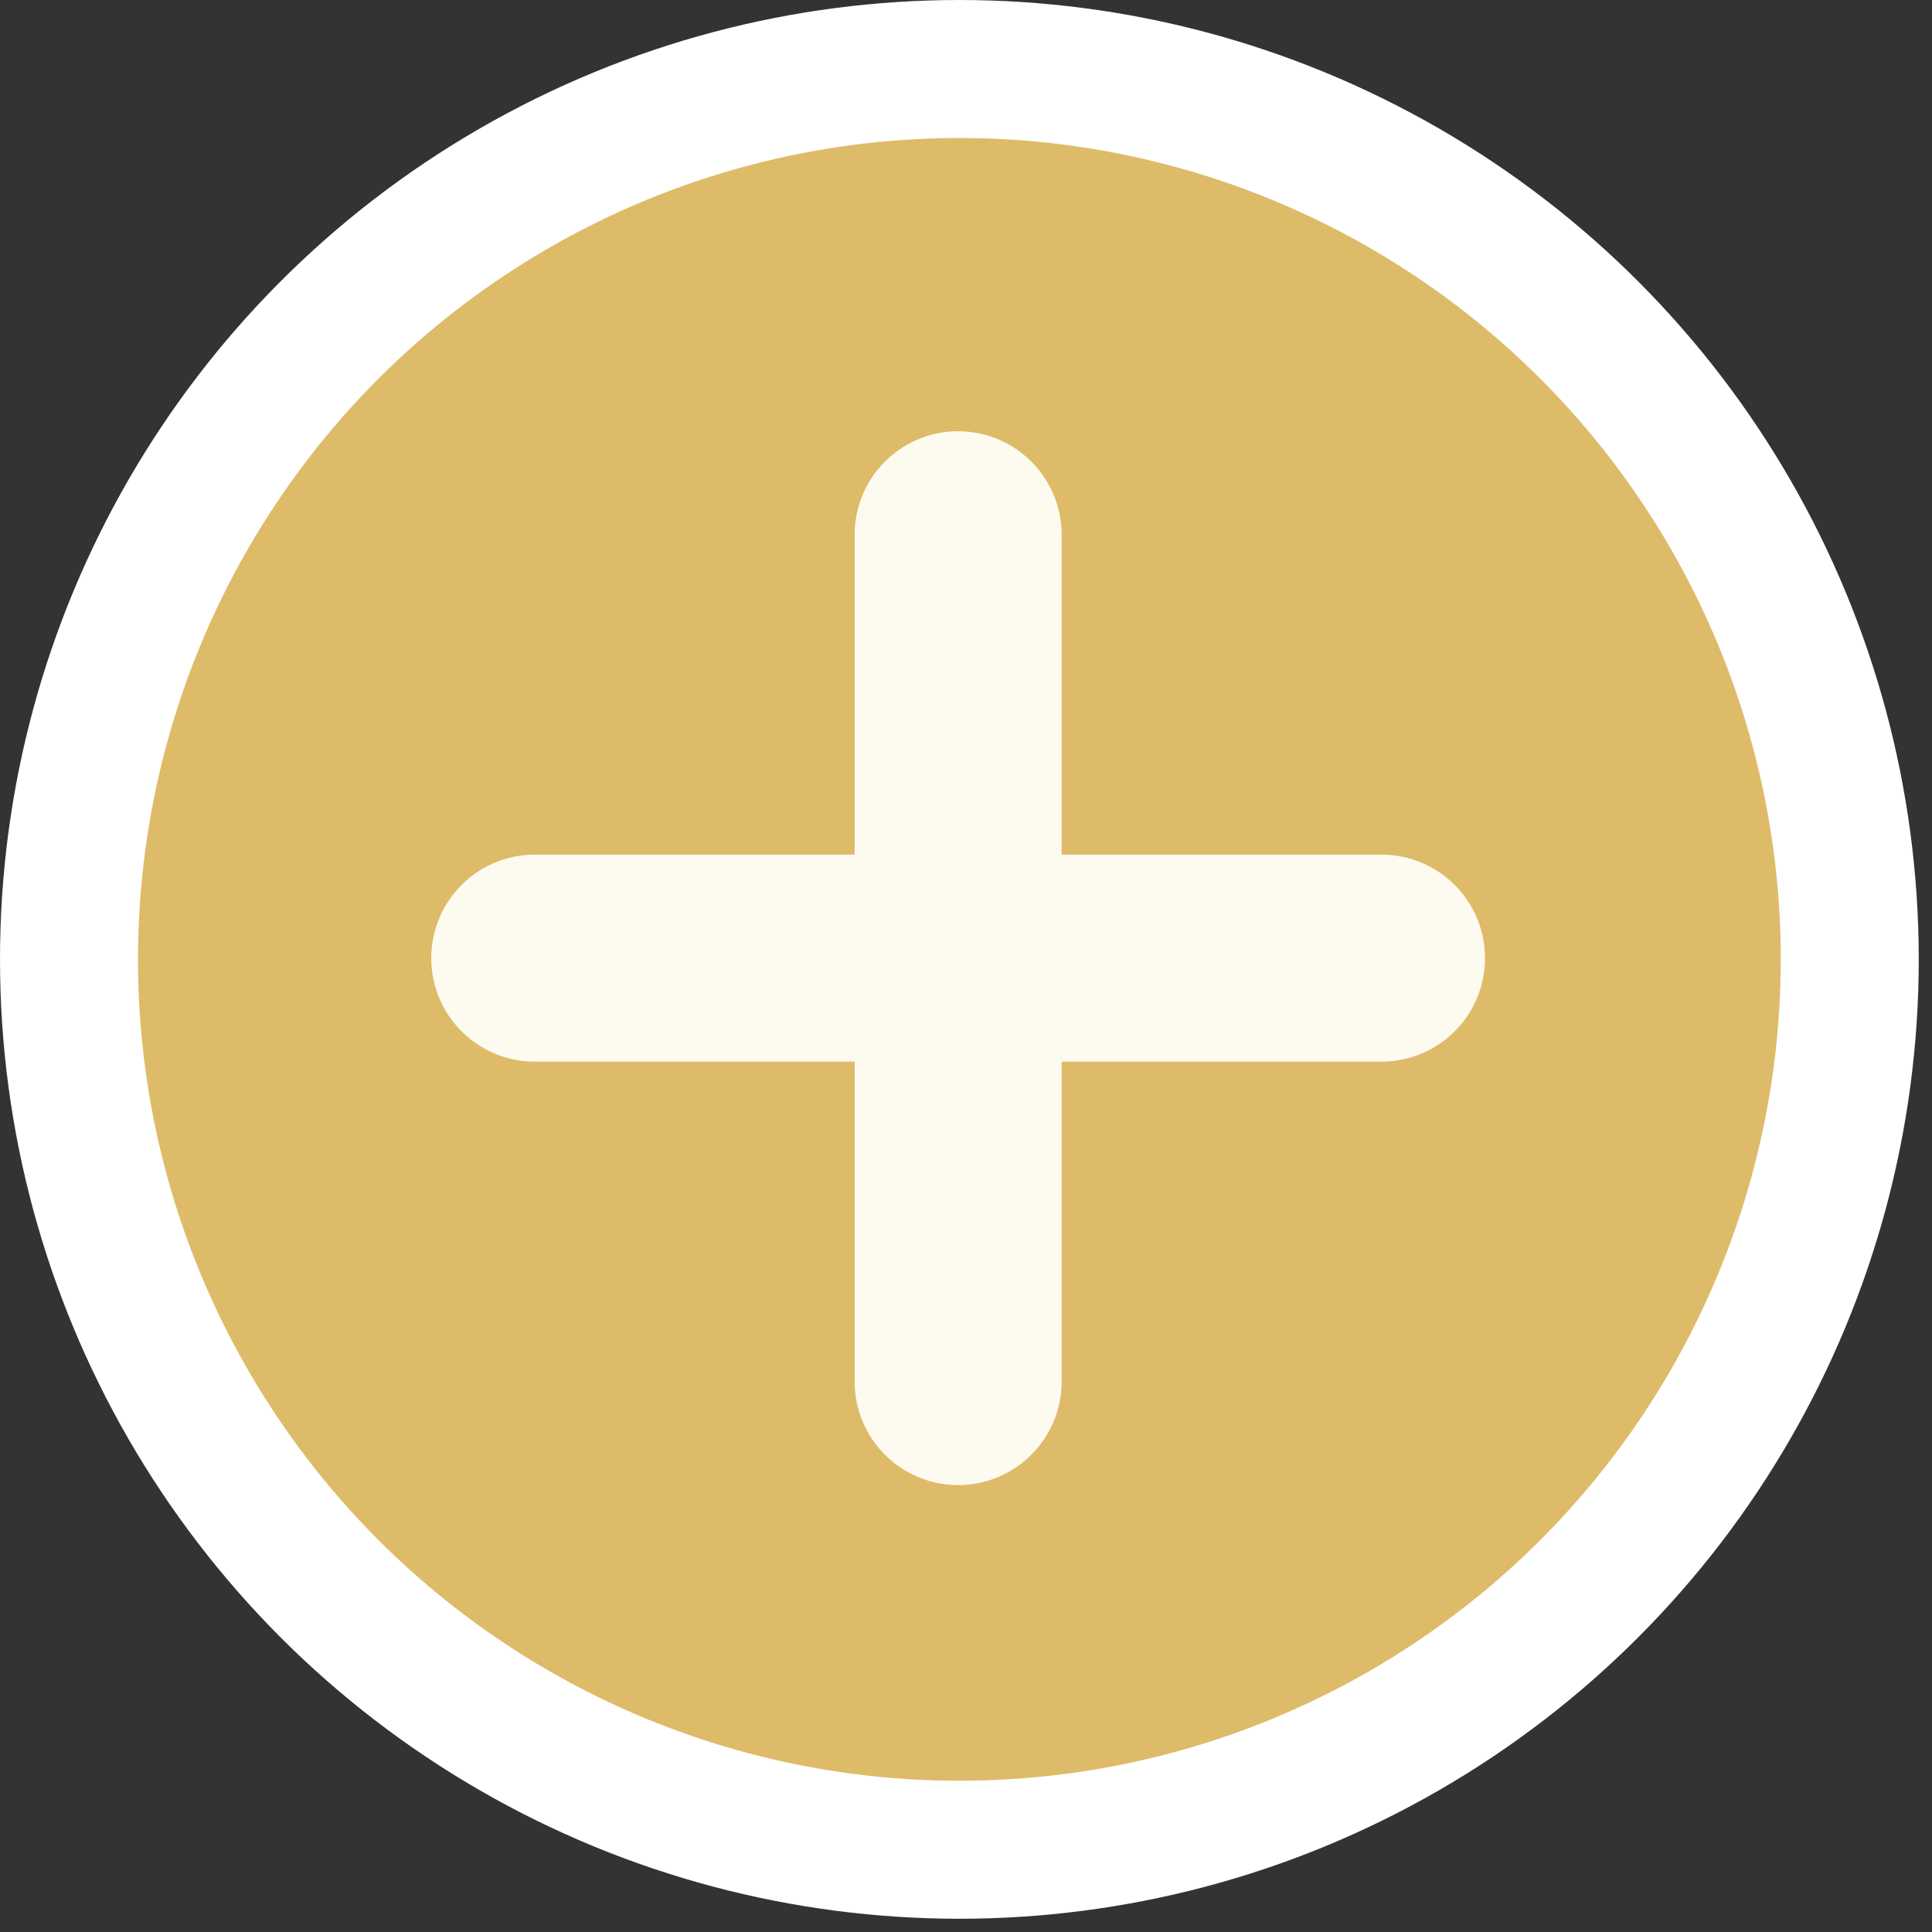 <?xml version="1.0" encoding="UTF-8"?>
<svg width="28px" height="28px" viewBox="0 0 28 28" version="1.1" xmlns="http://www.w3.org/2000/svg" xmlns:xlink="http://www.w3.org/1999/xlink">
    <rect x="0" y="0" width="28" height="28" fill="#333333" stroke="none"/>
    <title>ico-plus</title>
    <g id="Page-1" stroke="none" stroke-width="1" fill="none" fill-rule="evenodd">
        <g id="furukogarasu-" transform="translate(-472, -1742)">
            <g id="Group-12" transform="translate(473, 1743)">
                <circle id="Oval" stroke="#FFFFFF" stroke-width="2" fill="#DEBB69" stroke-linecap="square" cx="12.904" cy="12.904" r="12.904"></circle>
                <g id="Group-10" transform="translate(6.136, 6.75)" stroke="#FDFAF0" stroke-linecap="round" stroke-width="3">
                    <line x1="0.614" y1="6.136" x2="12.886" y2="6.136" id="Line-8"></line>
                    <line x1="6.75" y1="0" x2="6.75" y2="12.273" id="Line-8"></line>
                </g>
            </g>
        </g>
    </g>
</svg>